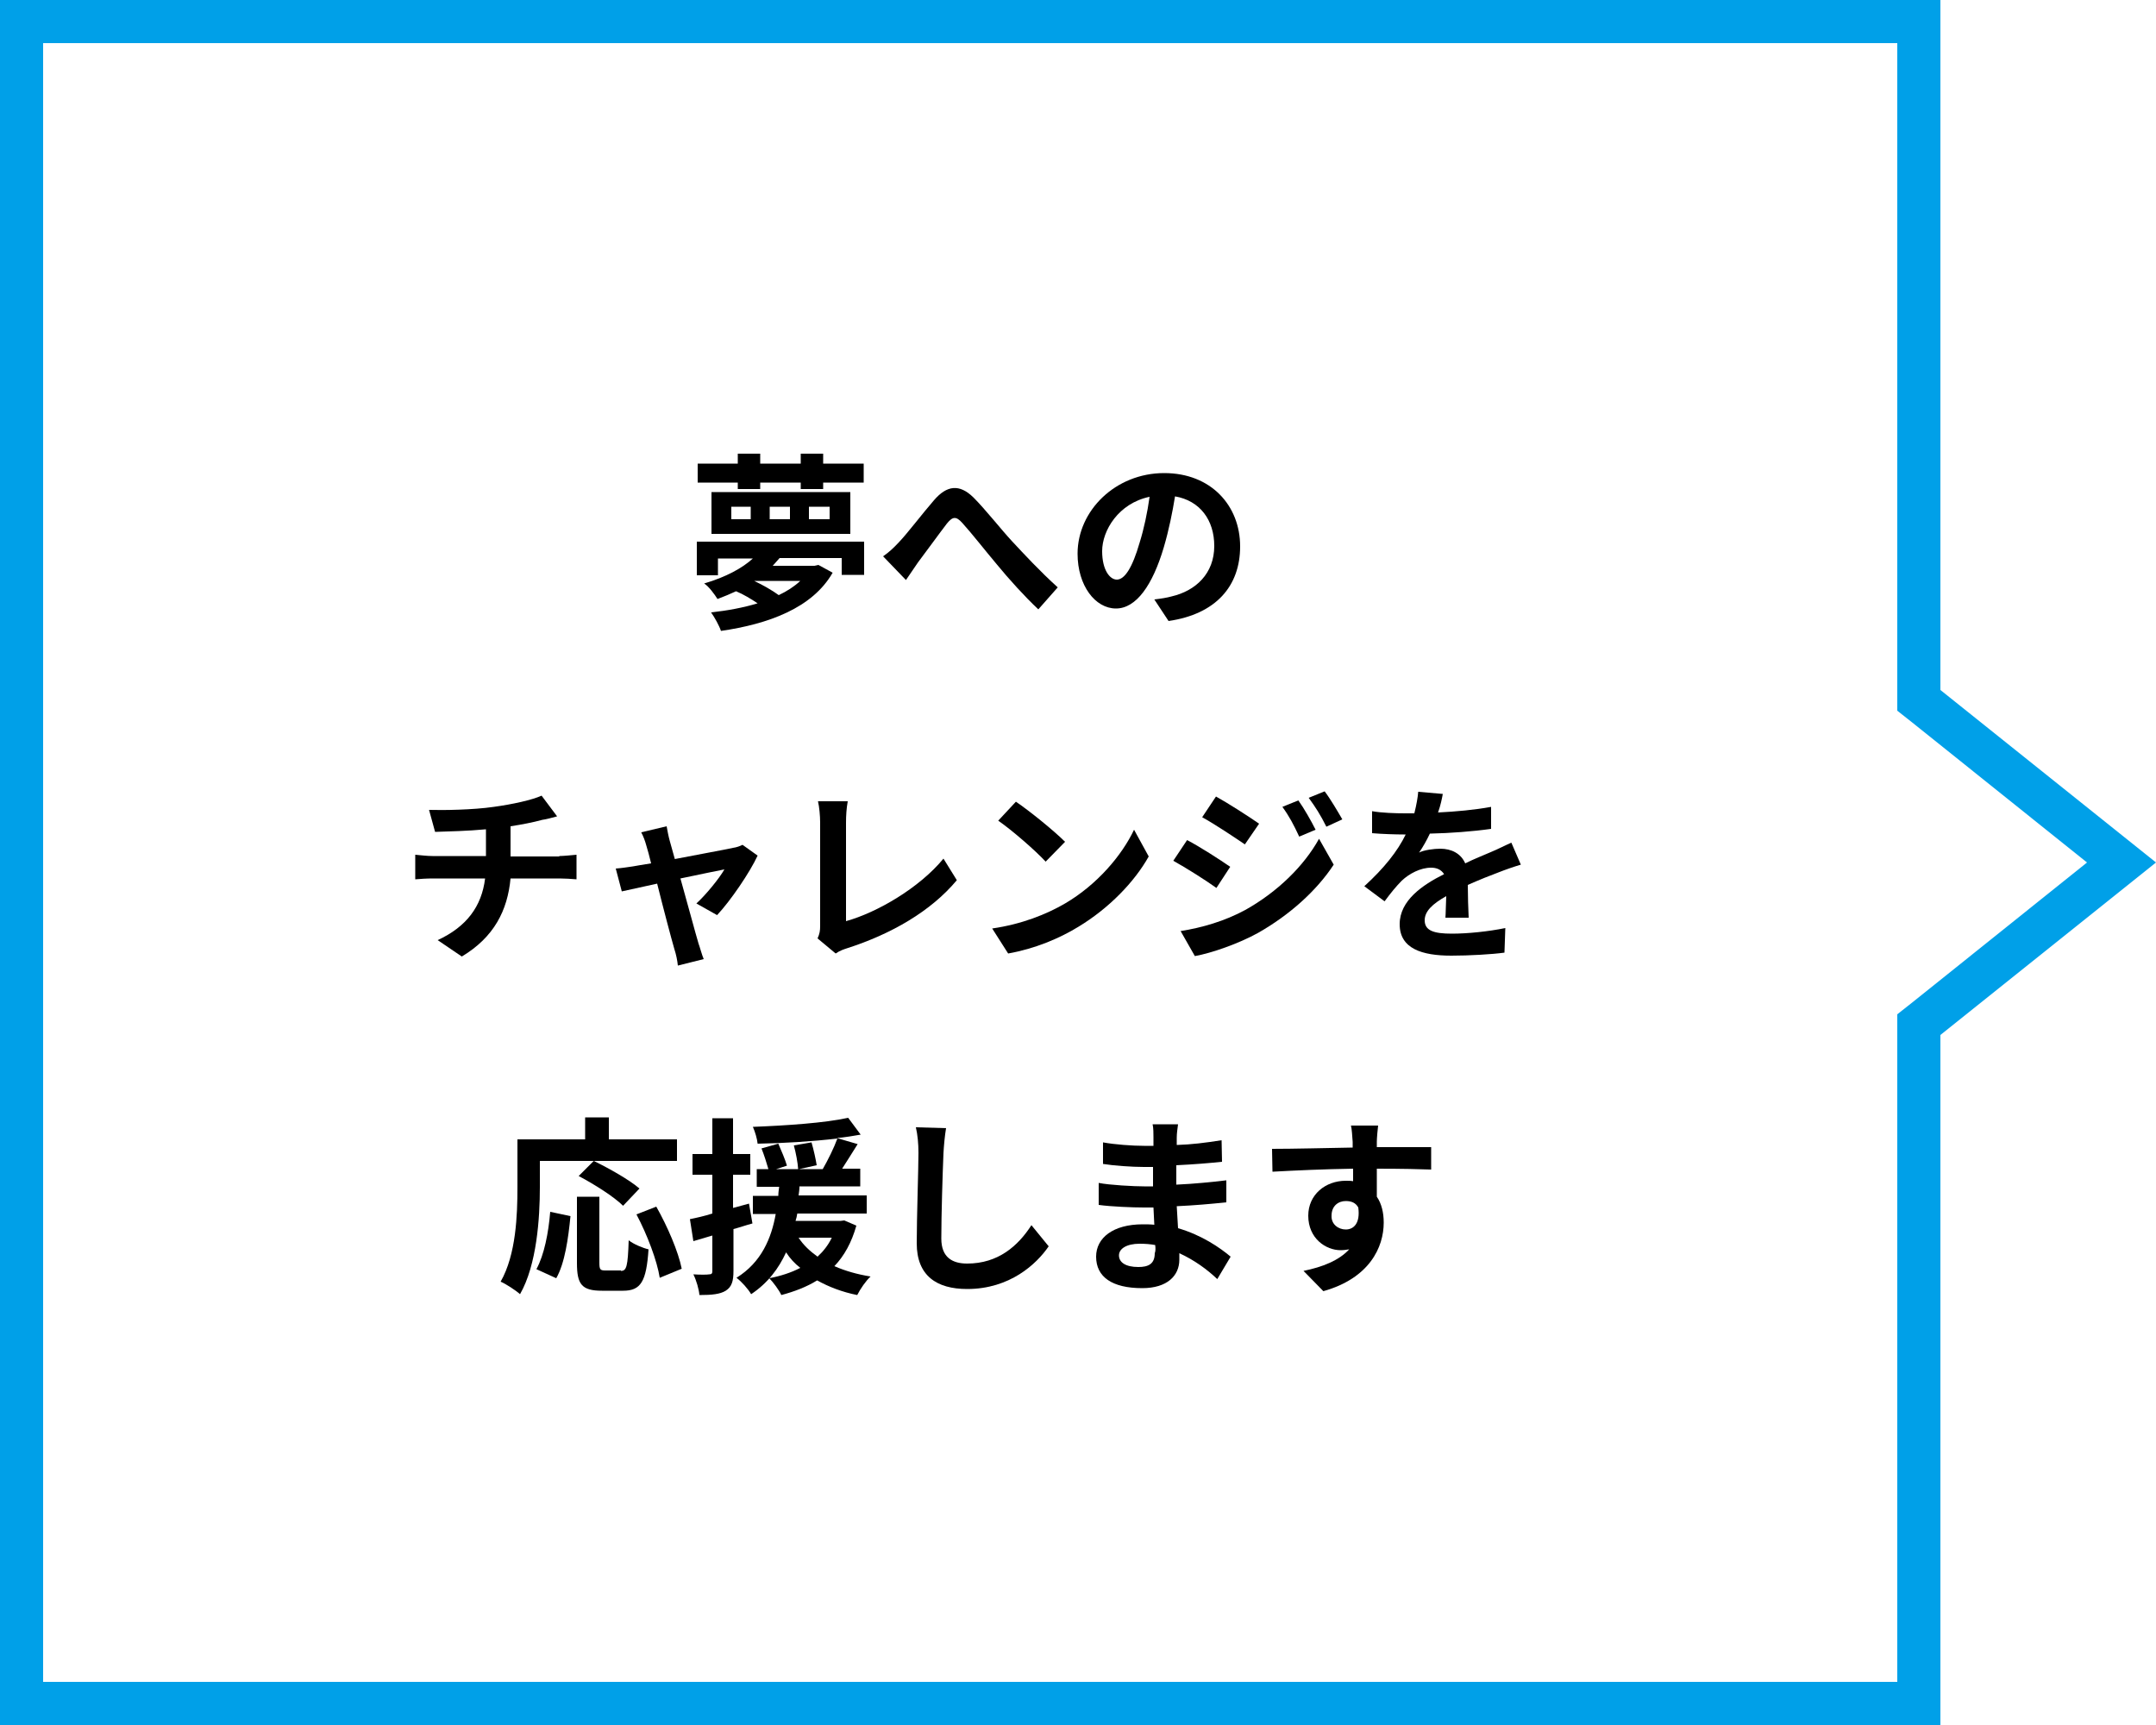 <?xml version="1.0" encoding="utf-8"?>
<!-- Generator: Adobe Illustrator 27.7.0, SVG Export Plug-In . SVG Version: 6.00 Build 0)  -->
<!DOCTYPE svg PUBLIC "-//W3C//DTD SVG 1.1//EN" "http://www.w3.org/Graphics/SVG/1.1/DTD/svg11.dtd">
<svg version="1.1" id="_x31_" xmlns:x="http://ns.adobe.com/Extensibility/1.0/" xmlns:i="http://ns.adobe.com/AdobeIllustrator/10.0/" xmlns:graph="http://ns.adobe.com/Graphs/1.0/"
	 xmlns="http://www.w3.org/2000/svg" xmlns:xlink="http://www.w3.org/1999/xlink" x="0px" y="0px" viewBox="0 0 500 400"
	 style="enable-background:new 0 0 500 400;" xml:space="preserve">
<style type="text/css">
	.st0{fill:#00A0E8;}
	.st1{fill:none;}
</style>
<g>
	<path class="st0" d="M440,10v150v4.8l3.8,3L484,200l-40.2,32.2l-3.8,3v4.8v150H10V10H440 M450,0H0v400h450V240l50-40l-50-40V0
		L450,0z"/>
</g>
<g>
	<rect x="25" y="25" class="st1" width="400" height="350"/>
	<path d="M200.4,125.5v7.8h-5.2v-3.9h-14.4c-0.5,0.6-1.1,1.2-1.6,1.8h9.7l0.9-0.2l3.3,1.8c-4.7,8.2-14.9,11.9-25.9,13.5
		c-0.4-1.2-1.5-3.2-2.3-4.3c3.8-0.4,7.5-1.1,10.8-2.1c-1.5-1-3.3-2.1-5-2.8c-1.3,0.6-2.7,1.2-4.3,1.8c-0.7-1.1-2-2.9-3.1-3.6
		c5.1-1.5,8.9-3.6,11.3-5.8h-8.1v3.9h-4.9v-7.8H200.4z M171.1,111.9h-9.3v-4.4h9.3v-2.3h5.2v2.3h9.4v-2.3h5.2v2.3h9.4v4.4h-9.4v1.5
		h-5.2v-1.5h-9.4v1.5h-5.2V111.9z M165,114.1h32.2v9.7H165V114.1z M169.6,120.4h4.5v-2.9h-4.5V120.4z M174.9,134.7
		c2.1,1,4.2,2.2,5.7,3.3c1.9-0.9,3.6-2,5-3.3H174.9L174.9,134.7z M178.5,120.4h4.7v-2.9h-4.7V120.4z M187.6,120.4h4.8v-2.9h-4.8
		V120.4z"/>
	<path d="M208.5,125.7c2-2.1,5.4-6.6,8.1-9.7c3-3.5,5.9-3.8,9.1-0.7c2.9,2.9,6.4,7.4,9,10.2c2.8,3,6.5,7,10.6,10.7l-4.5,5.1
		c-3.1-2.9-6.9-7.1-9.6-10.4c-2.7-3.2-5.9-7.3-8-9.6c-1.5-1.7-2.3-1.5-3.6,0.1c-1.7,2.2-4.8,6.5-6.7,9c-1,1.4-2,3-2.8,4.1l-5.3-5.5
		C206.1,128.1,207.2,127.1,208.5,125.7z"/>
	<path d="M267.7,139c1.7-0.2,2.9-0.4,4-0.7c5.6-1.3,9.9-5.3,9.9-11.7c0-6-3.3-10.5-9.1-11.5c-0.6,3.7-1.4,7.7-2.6,11.8
		c-2.6,8.8-6.4,14.2-11.1,14.2c-4.8,0-8.9-5.3-8.9-12.7c0-10,8.8-18.7,20.1-18.7c10.8,0,17.6,7.5,17.6,17c0,9.2-5.6,15.7-16.6,17.3
		L267.7,139z M264.3,125.8c1-3.2,1.8-7,2.3-10.6c-7.2,1.5-11,7.8-11,12.6c0,4.4,1.8,6.6,3.4,6.6
		C260.8,134.4,262.6,131.7,264.3,125.8z"/>
	<path d="M129.7,198.5c0.9,0,3-0.2,4-0.3v5.7c-1.2-0.1-2.7-0.2-3.9-0.2h-11.4c-0.7,7.4-3.8,13.6-11.3,18.1l-5.6-3.8
		c6.7-3.1,10.2-7.8,11-14.3h-12.1c-1.4,0-3,0.1-4.1,0.2v-5.7c1.2,0.1,2.7,0.3,4,0.3h12.4v-6.2c-4.2,0.4-8.8,0.5-11.8,0.6l-1.4-5.1
		c3.3,0.1,10.2,0,15-0.7c4.4-0.6,8.9-1.6,11.1-2.6l3.6,4.8c-1.5,0.4-2.6,0.7-3.4,0.8c-2.2,0.6-4.8,1.1-7.4,1.5v7H129.7z"/>
	<path d="M161.5,209.5c2.2-2,5.3-5.8,6.5-7.9c-1.1,0.2-5.4,1.1-10.2,2.1c1.7,6,3.5,12.8,4.2,15.1c0.3,0.8,0.8,2.7,1.2,3.6l-6,1.5
		c-0.1-1.1-0.4-2.6-0.8-3.8c-0.7-2.4-2.5-9.2-4-15.2c-3.7,0.8-6.9,1.5-8.2,1.8l-1.4-5.3c1.4-0.1,2.6-0.3,4-0.5
		c0.6-0.1,2.2-0.4,4.2-0.7c-0.4-1.7-0.8-3.1-1.1-4.1c-0.3-1.1-0.7-2.2-1.2-3.1l5.9-1.4c0.2,1.1,0.4,2.2,0.7,3.3l1.2,4.3
		c5.6-1.1,11.8-2.2,13.5-2.6c0.8-0.1,1.6-0.4,2.2-0.7l3.5,2.5c-1.8,3.9-6.3,10.5-9.4,13.8L161.5,209.5z"/>
	<path d="M189.6,217.6c0.5-1.1,0.6-1.8,0.6-2.9v-23.9c0-1.7-0.2-3.7-0.5-5h6.9c-0.3,1.7-0.4,3.3-0.4,5v22.8c7.2-2,17-7.7,22.6-14.5
		l3.1,5c-6,7.2-15.2,12.5-25.5,15.8c-0.6,0.2-1.6,0.5-2.6,1.2L189.6,217.6z"/>
	<path d="M247,209.5c7.5-4.4,13.2-11.2,16-17.1l3.4,6.2c-3.3,5.9-9.2,12-16.3,16.3c-4.4,2.7-10.1,5.1-16.3,6.2l-3.7-5.8
		C237,214.3,242.7,212,247,209.5z M247,195.2l-4.5,4.6c-2.3-2.5-7.8-7.3-11-9.5l4.1-4.4C238.7,188,244.4,192.6,247,195.2z"/>
	<path d="M285.3,201l-3.2,4.9c-2.5-1.8-7.1-4.7-10-6.3l3.2-4.8C278.2,196.3,283,199.4,285.3,201z M288.8,211
		c7.5-4.2,13.6-10.2,17.1-16.5l3.4,6c-4,6.1-10.3,11.7-17.5,15.8c-4.5,2.5-10.8,4.7-14.7,5.4l-3.3-5.8
		C278.8,215.1,284,213.6,288.8,211z M292,191l-3.3,4.8c-2.5-1.7-7-4.7-9.9-6.3l3.2-4.8C284.9,186.3,289.7,189.4,292,191z
		 M305.1,192.4l-3.8,1.6c-1.3-2.8-2.3-4.7-3.9-6.9l3.7-1.5C302.4,187.4,304.1,190.4,305.1,192.4z M311.3,190l-3.7,1.7
		c-1.4-2.8-2.5-4.5-4.1-6.7l3.7-1.5C308.5,185.2,310.2,188.1,311.3,190z"/>
	<path d="M335.2,213c0.1-1.3,0.1-3.3,0.2-5.2c-3.2,1.8-5,3.5-5,5.6c0,2.4,2.1,3.1,6.3,3.1c3.7,0,8.5-0.5,12.4-1.3l-0.2,5.7
		c-2.9,0.4-8.2,0.7-12.3,0.7c-6.8,0-12-1.6-12-7.3c0-5.5,5.3-9.1,10.3-11.6c-0.7-1.1-1.8-1.5-3-1.5c-2.5,0-5.1,1.4-6.8,3
		c-1.3,1.3-2.6,2.9-4,4.8l-4.7-3.5c4.6-4.2,7.7-8.1,9.6-12h-0.5c-1.8,0-5-0.1-7.3-0.3v-5.1c2.2,0.4,5.5,0.5,7.7,0.5h2.1
		c0.5-2,0.8-3.7,0.9-5l5.7,0.5c-0.2,1.1-0.5,2.6-1.1,4.3c4.1-0.2,8.5-0.6,12.3-1.3l0,5.1c-4.2,0.6-9.5,1-14.2,1.1
		c-0.7,1.5-1.6,3.1-2.5,4.4c1.1-0.6,3.5-0.9,4.9-0.9c2.6,0,4.8,1.1,5.8,3.4c2.2-1.1,4.1-1.8,5.9-2.6c1.7-0.7,3.2-1.5,4.8-2.2
		l2.2,5.1c-1.4,0.4-3.7,1.2-5.2,1.8c-1.9,0.7-4.4,1.7-7.1,2.9c0,2.4,0.1,5.6,0.2,7.6H335.2z"/>
	<path d="M125.2,275.3c0,7.1-0.7,18-4.6,24.8c-1-0.9-3.3-2.4-4.5-2.9c3.6-6.3,3.9-15.5,3.9-21.9v-11.1h15.7v-5.1h5.5v5.1H157v5
		h-31.8V275.3z M124.4,294.3c1.8-3.3,2.8-8.4,3.2-13.3l4.7,1c-0.5,5.1-1.3,10.9-3.3,14.4L124.4,294.3z M144,294.7
		c1.3,0,1.6-1,1.8-7.1c1.1,0.9,3.3,1.8,4.6,2.1c-0.5,7.5-1.8,9.6-5.9,9.6h-4.9c-4.7,0-5.8-1.5-5.8-6.4v-15.4h5.2v15.3
		c0,1.6,0.2,1.8,1.4,1.8H144z M144.5,279.6c-2.1-2.1-6.7-5-10.3-6.9l3.5-3.5c3.5,1.7,8.3,4.4,10.6,6.4L144.5,279.6z M152.2,279.8
		c2.6,4.6,5.1,10.4,5.9,14.4l-5.1,2.1c-0.6-3.9-2.9-10-5.4-14.7L152.2,279.8z"/>
	<path d="M174.5,283.7c-1.5,0.4-2.9,0.9-4.4,1.3v9.7c0,2.4-0.4,3.7-1.8,4.6c-1.3,0.8-3.2,1-6.1,1c-0.1-1.3-0.7-3.4-1.4-4.8
		c1.6,0.1,3.1,0.1,3.7,0c0.5,0,0.7-0.2,0.7-0.7v-8.3l-4.4,1.3l-0.8-5.1c1.5-0.3,3.3-0.7,5.2-1.3v-9h-4.6v-4.8h4.6v-8.3h4.8v8.3h4
		v4.8h-4v7.7l3.7-1L174.5,283.7z M198.6,284.2c-1.1,3.9-2.8,7-5.1,9.4c2.5,1.1,5.3,1.9,8.4,2.4c-1.1,1-2.4,2.9-3.1,4.3
		c-3.5-0.7-6.6-1.9-9.3-3.4c-2.4,1.5-5.3,2.6-8.3,3.4c-0.5-1.1-1.9-3-2.8-3.9c2.6-0.5,5.1-1.3,7.2-2.4c-1.3-1-2.4-2.2-3.3-3.6
		c-1.7,3.7-4.2,7.1-8.1,9.7c-0.7-1.2-2.2-2.9-3.4-3.8c5.8-3.6,8.1-9.2,9.1-14.8h-5.3v-4.2h5.9c0-0.7,0.1-1.4,0.2-2.1h-5.2v-4.1h2.7
		c-0.4-1.4-1-3.3-1.6-4.8l3.9-1.1c0.7,1.6,1.6,3.7,2,5.1l-2.5,0.8h5.1c-0.1-1.5-0.5-3.7-1-5.5l4.1-0.7c0.5,1.7,1,4,1.2,5.3l-4.1,0.9
		h5.5c1.2-2.1,2.6-4.9,3.4-7.1c-5.9,0.7-12.6,1.1-18.5,1.2c-0.1-1.1-0.6-2.8-1.1-3.9c7.7-0.3,16.7-0.9,22.1-2.1l2.9,3.9
		c-1.7,0.3-3.5,0.6-5.5,0.8l4.8,1.4c-1.2,1.9-2.5,4-3.6,5.7h4.2v4.1h-14.1c0,0.7-0.1,1.4-0.2,2.1H201v4.2h-16.1
		c-0.1,0.6-0.2,1.1-0.4,1.7H195l0.8-0.1L198.6,284.2z M185.2,287c1.1,1.7,2.6,3.1,4.4,4.4c1.3-1.2,2.5-2.7,3.3-4.4H185.2z"/>
	<path d="M219.4,261.6c-0.3,1.8-0.5,4-0.6,5.8c-0.2,4.7-0.5,14.4-0.5,19.8c0,4.4,2.6,5.8,6,5.8c7.2,0,11.8-4.1,14.9-8.9l4,4.9
		c-2.8,4.1-9,9.9-18.9,9.9c-7.1,0-11.7-3.1-11.7-10.6c0-5.9,0.4-17.3,0.4-21c0-2.1-0.2-4.2-0.6-5.9L219.4,261.6z"/>
	<path d="M282.3,296.6c-2.3-2.2-5.3-4.4-8.8-6c0,0.6,0,1.1,0,1.5c0,3.7-2.8,6.6-8.6,6.6c-7,0-10.7-2.6-10.7-7.3
		c0-4.4,4-7.5,10.8-7.5c0.9,0,1.8,0,2.7,0.1c-0.1-1.3-0.1-2.7-0.2-4h-2.2c-2.6,0-7.6-0.2-10.5-0.6l0-5.1c2.5,0.5,8.2,0.8,10.5,0.8
		h2.1v-4.5h-2.1c-2.8,0-7-0.3-9.5-0.7l0-5c2.7,0.5,6.8,0.8,9.5,0.8h2.2v-2c0-0.8,0-2.2-0.2-3h5.9c-0.1,0.9-0.3,2-0.3,3.1l0,1.7
		c3.4-0.1,6.6-0.5,10.4-1.1l0.1,5c-2.9,0.3-6.4,0.6-10.6,0.8l0,4.5c4.4-0.2,8.1-0.6,11.6-1v5.1c-3.9,0.4-7.3,0.7-11.5,0.9
		c0.1,1.6,0.2,3.4,0.3,5.1c5.5,1.6,9.7,4.5,12.2,6.6L282.3,296.6z M267.9,288.7c-1.1-0.2-2.3-0.3-3.6-0.3c-3.1,0-4.8,1.2-4.8,2.7
		c0,1.6,1.5,2.7,4.5,2.7c2.3,0,3.8-0.7,3.8-3.2C268,290.1,268,289.5,267.9,288.7z"/>
	<path d="M331.9,271.2c-2.6-0.1-6.7-0.2-12.6-0.2c0,2.2,0,4.6,0,6.5c1.1,1.6,1.6,3.7,1.6,6c0,5.7-3.3,12.9-14,15.9l-4.6-4.7
		c4.4-0.9,8.2-2.4,10.6-5c-0.6,0.1-1.3,0.2-2,0.2c-3.4,0-7.5-2.7-7.5-8c0-4.9,4-8.1,8.7-8.1c0.6,0,1.2,0,1.7,0.1l0-2.9
		c-6.6,0.1-13.3,0.4-18.7,0.7l-0.1-5.3c5,0,12.9-0.2,18.7-0.3c0-0.5,0-1,0-1.3c-0.1-1.4-0.2-3.1-0.4-3.8h6.3c-0.1,0.7-0.3,3-0.3,3.7
		c0,0.4,0,0.8,0,1.3c4.4,0,10.3,0,12.6,0L331.9,271.2z M312.1,285.1c1.8,0,3.4-1.4,2.9-5.1c-0.6-1.1-1.6-1.5-2.9-1.5
		c-1.7,0-3.3,1.1-3.3,3.4C308.7,283.9,310.4,285.1,312.1,285.1z"/>
</g>
</svg>
